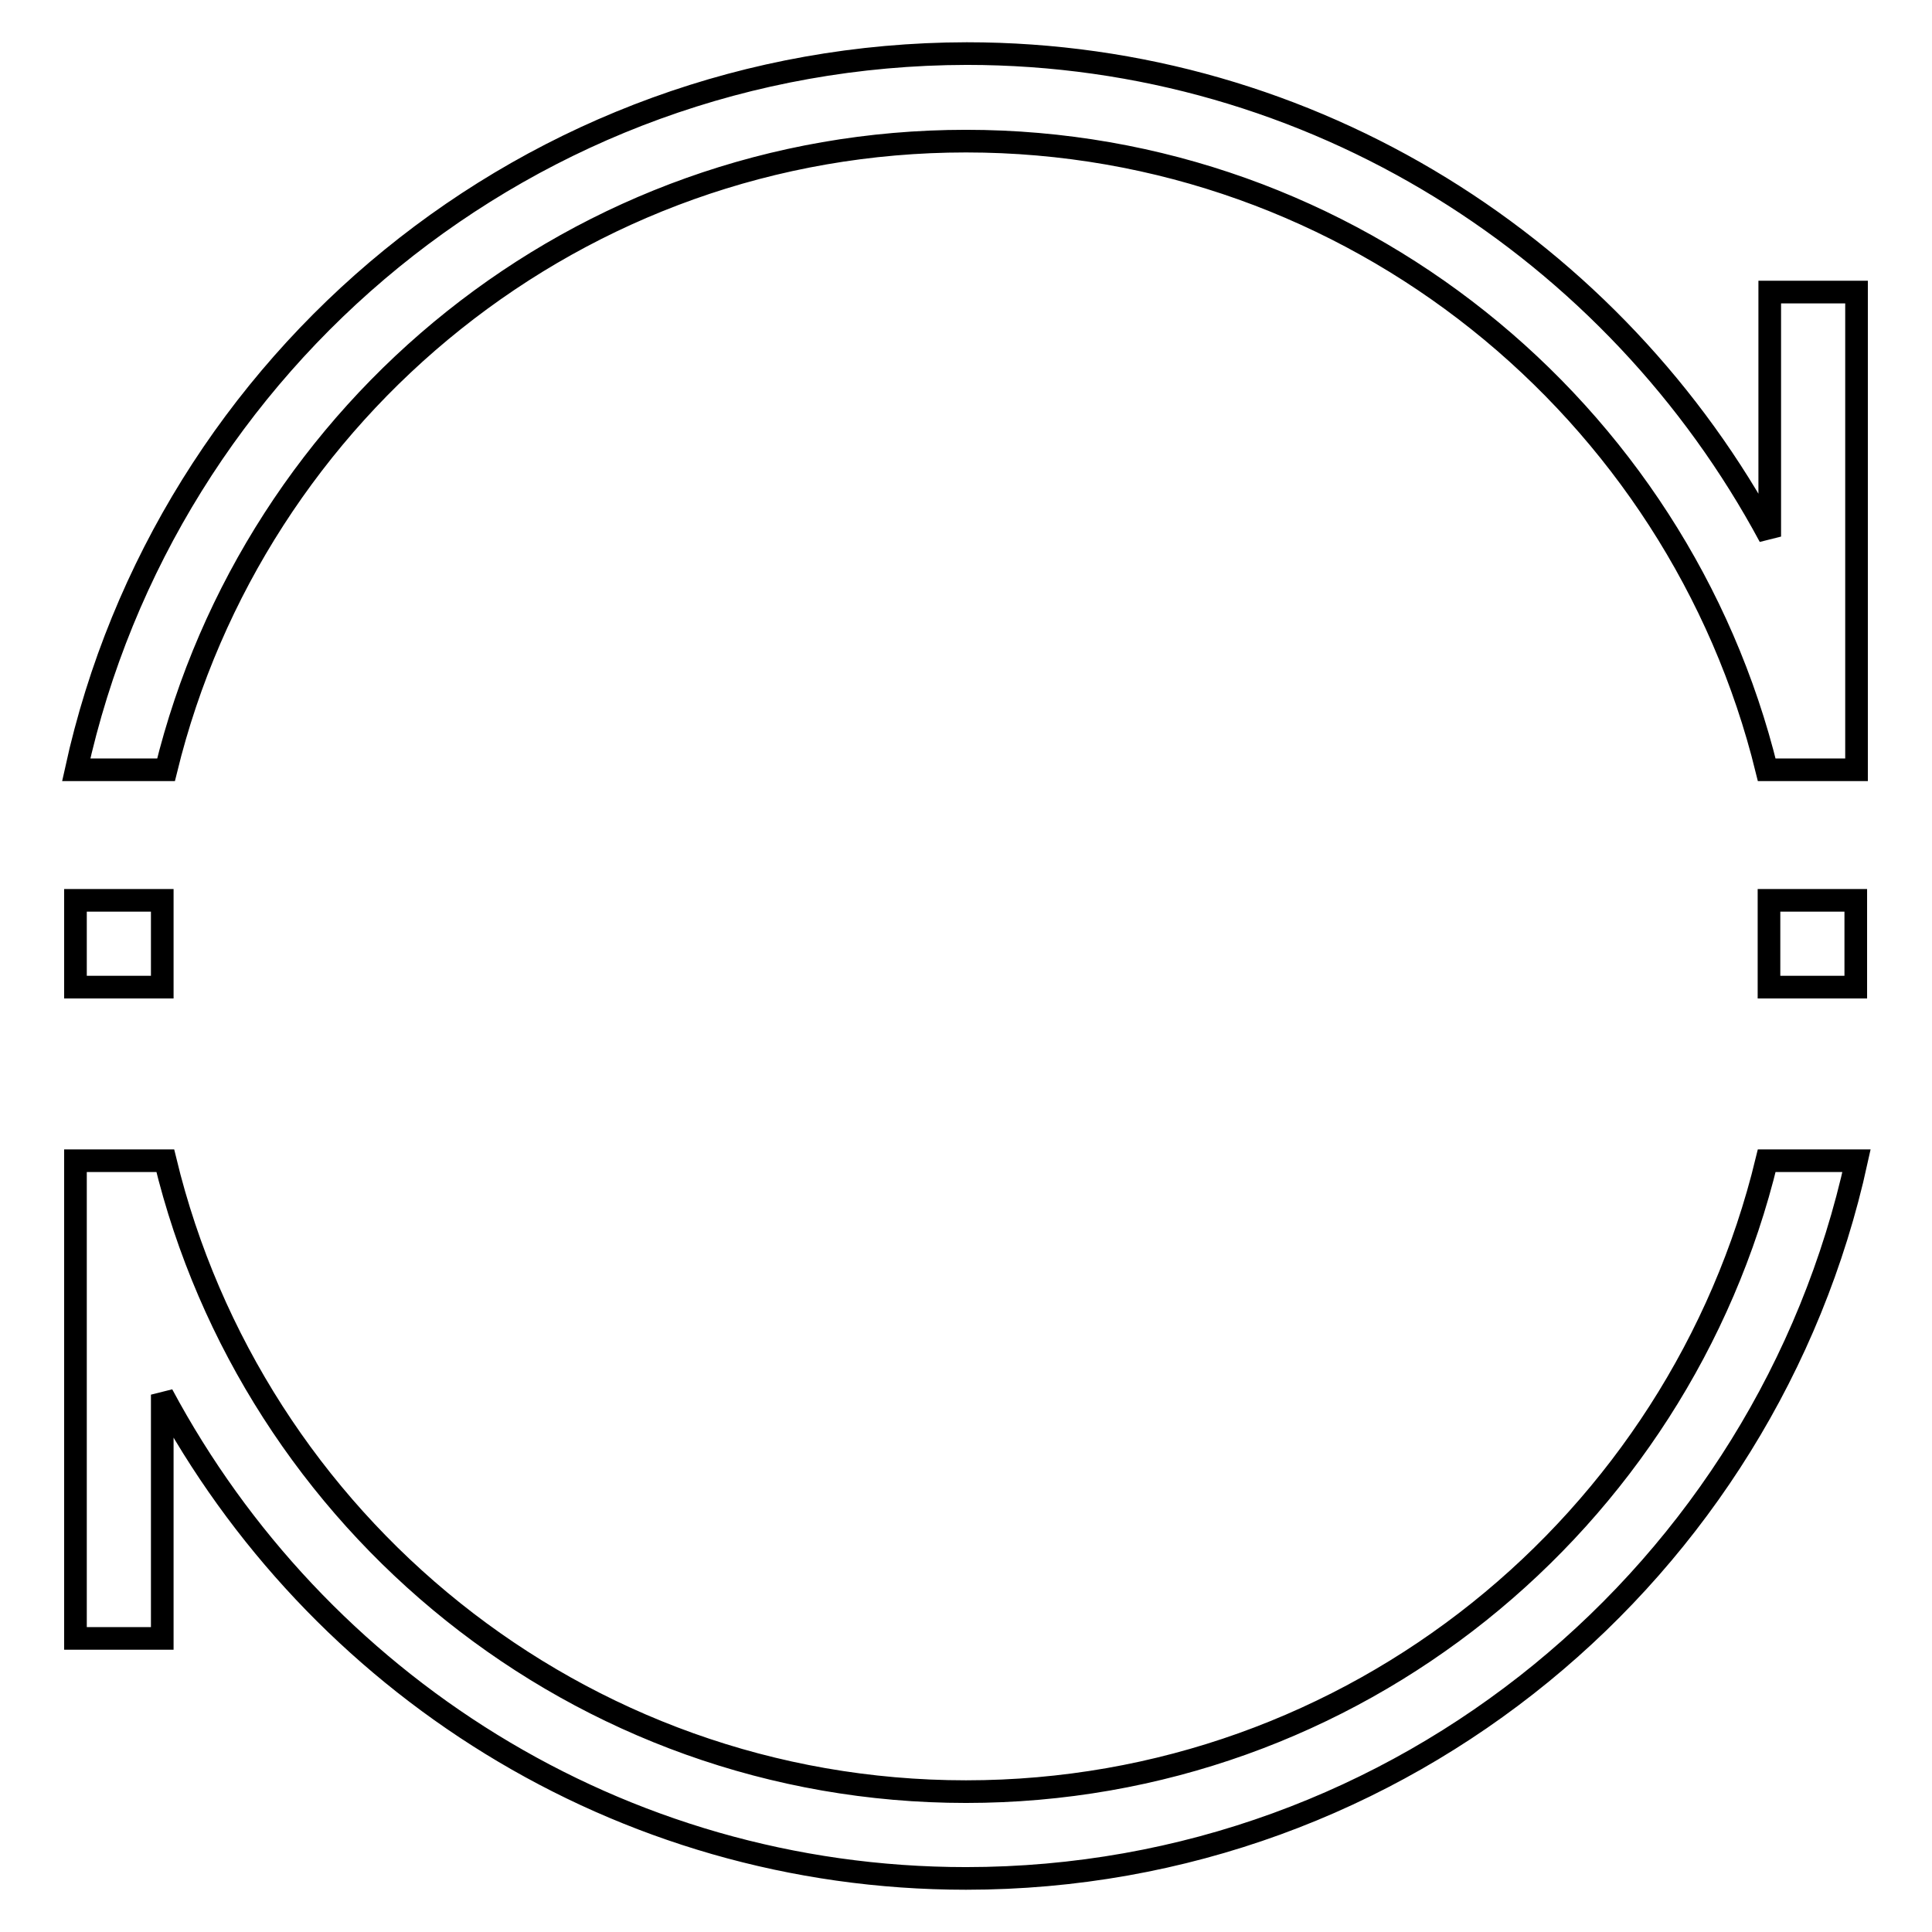 <?xml version="1.0" encoding="utf-8"?>
<!-- Svg Vector Icons : http://www.onlinewebfonts.com/icon -->
<!DOCTYPE svg PUBLIC "-//W3C//DTD SVG 1.1//EN" "http://www.w3.org/Graphics/SVG/1.1/DTD/svg11.dtd">
<svg version="1.1" xmlns="http://www.w3.org/2000/svg" xmlns:xlink="http://www.w3.org/1999/xlink" x="0px" y="0px" viewBox="0 0 256 256" enable-background="new 0 0 256 256" xml:space="preserve">
<g> <path stroke-width="3" fill-opacity="0" stroke="#000000"  d="M234.4,119.3h11.5v11.5h-11.5V119.3z M10,119.3h11.5v11.5H10V119.3z M128,18.7c51.3,0,94.4,35.6,106.1,83.3 h0.4h11.5V38.7h-11.5v32.4c-20.4-38-60.4-64-106.4-64C70.3,7.2,22,47.8,10.1,102h11.9C33.7,54.2,76.7,18.7,128,18.7z M234.1,153.8 c-11.6,47.9-54.7,83.6-106.1,83.6c-51.4,0-94.5-35.7-106.1-83.6h-0.4H10v63.3h11.5v-32.3c20.4,38.1,60.4,64.1,106.5,64.1 c57.8,0,106.1-40.8,118-95.1H234.1z"/></g>
</svg>